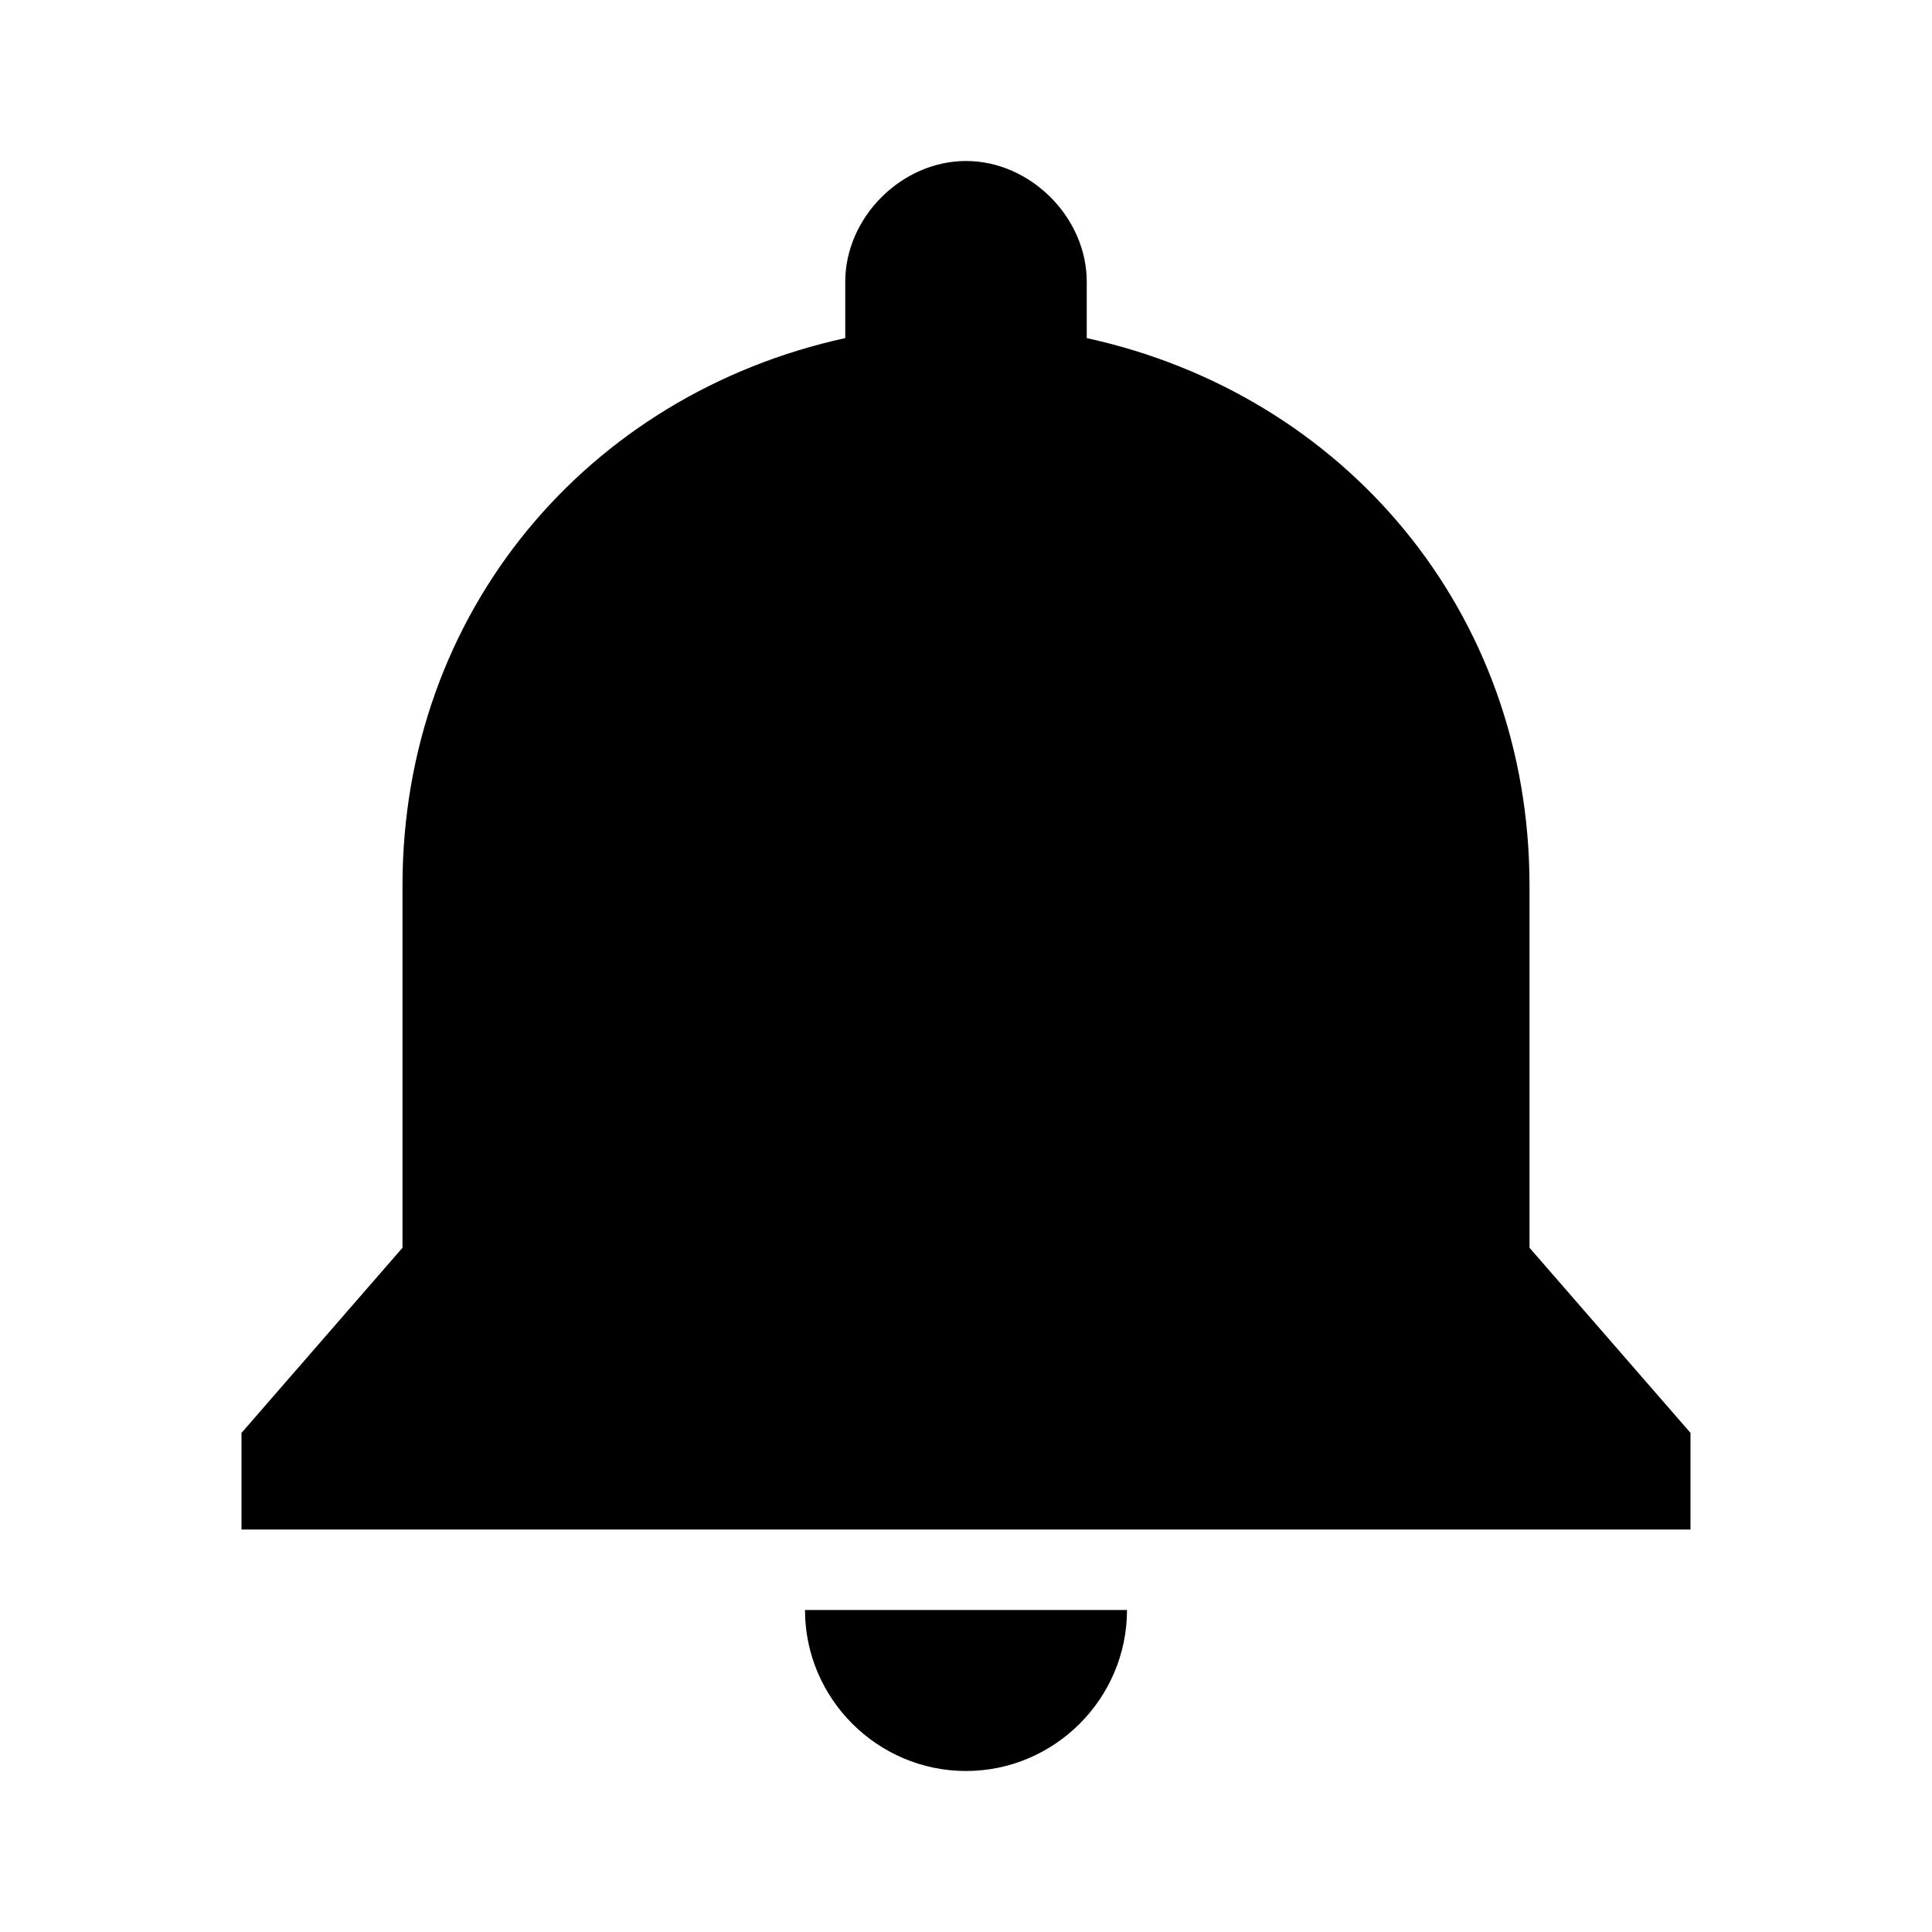 <?xml version="1.0" encoding="utf-8"?>

<!-- Скачано с сайта svg4.ru / Downloaded from svg4.ru -->
<svg fill="#000000" version="1.1" id="Layer_1" xmlns="http://www.w3.org/2000/svg" xmlns:xlink="http://www.w3.org/1999/xlink" 
	 viewBox="0 0 24 24" xml:space="preserve">
<style type="text/css">
	.st0{fill:none;}
</style>
<g id="surface1">
	<path d="M12,2c-0.8,0-1.5,0.7-1.5,1.5v0.7C7.3,4.9,5,7.6,5,11v4.5l-2,2.3V19h18v-1.2l-2-2.3V11c0-3.4-2.3-6.1-5.5-6.8V3.5
		C13.5,2.7,12.8,2,12,2z M10,20c0,1.1,0.9,2,2,2c1.1,0,2-0.9,2-2H10z"/>
</g>
<rect class="st0" width="24" height="24"/>
</svg>